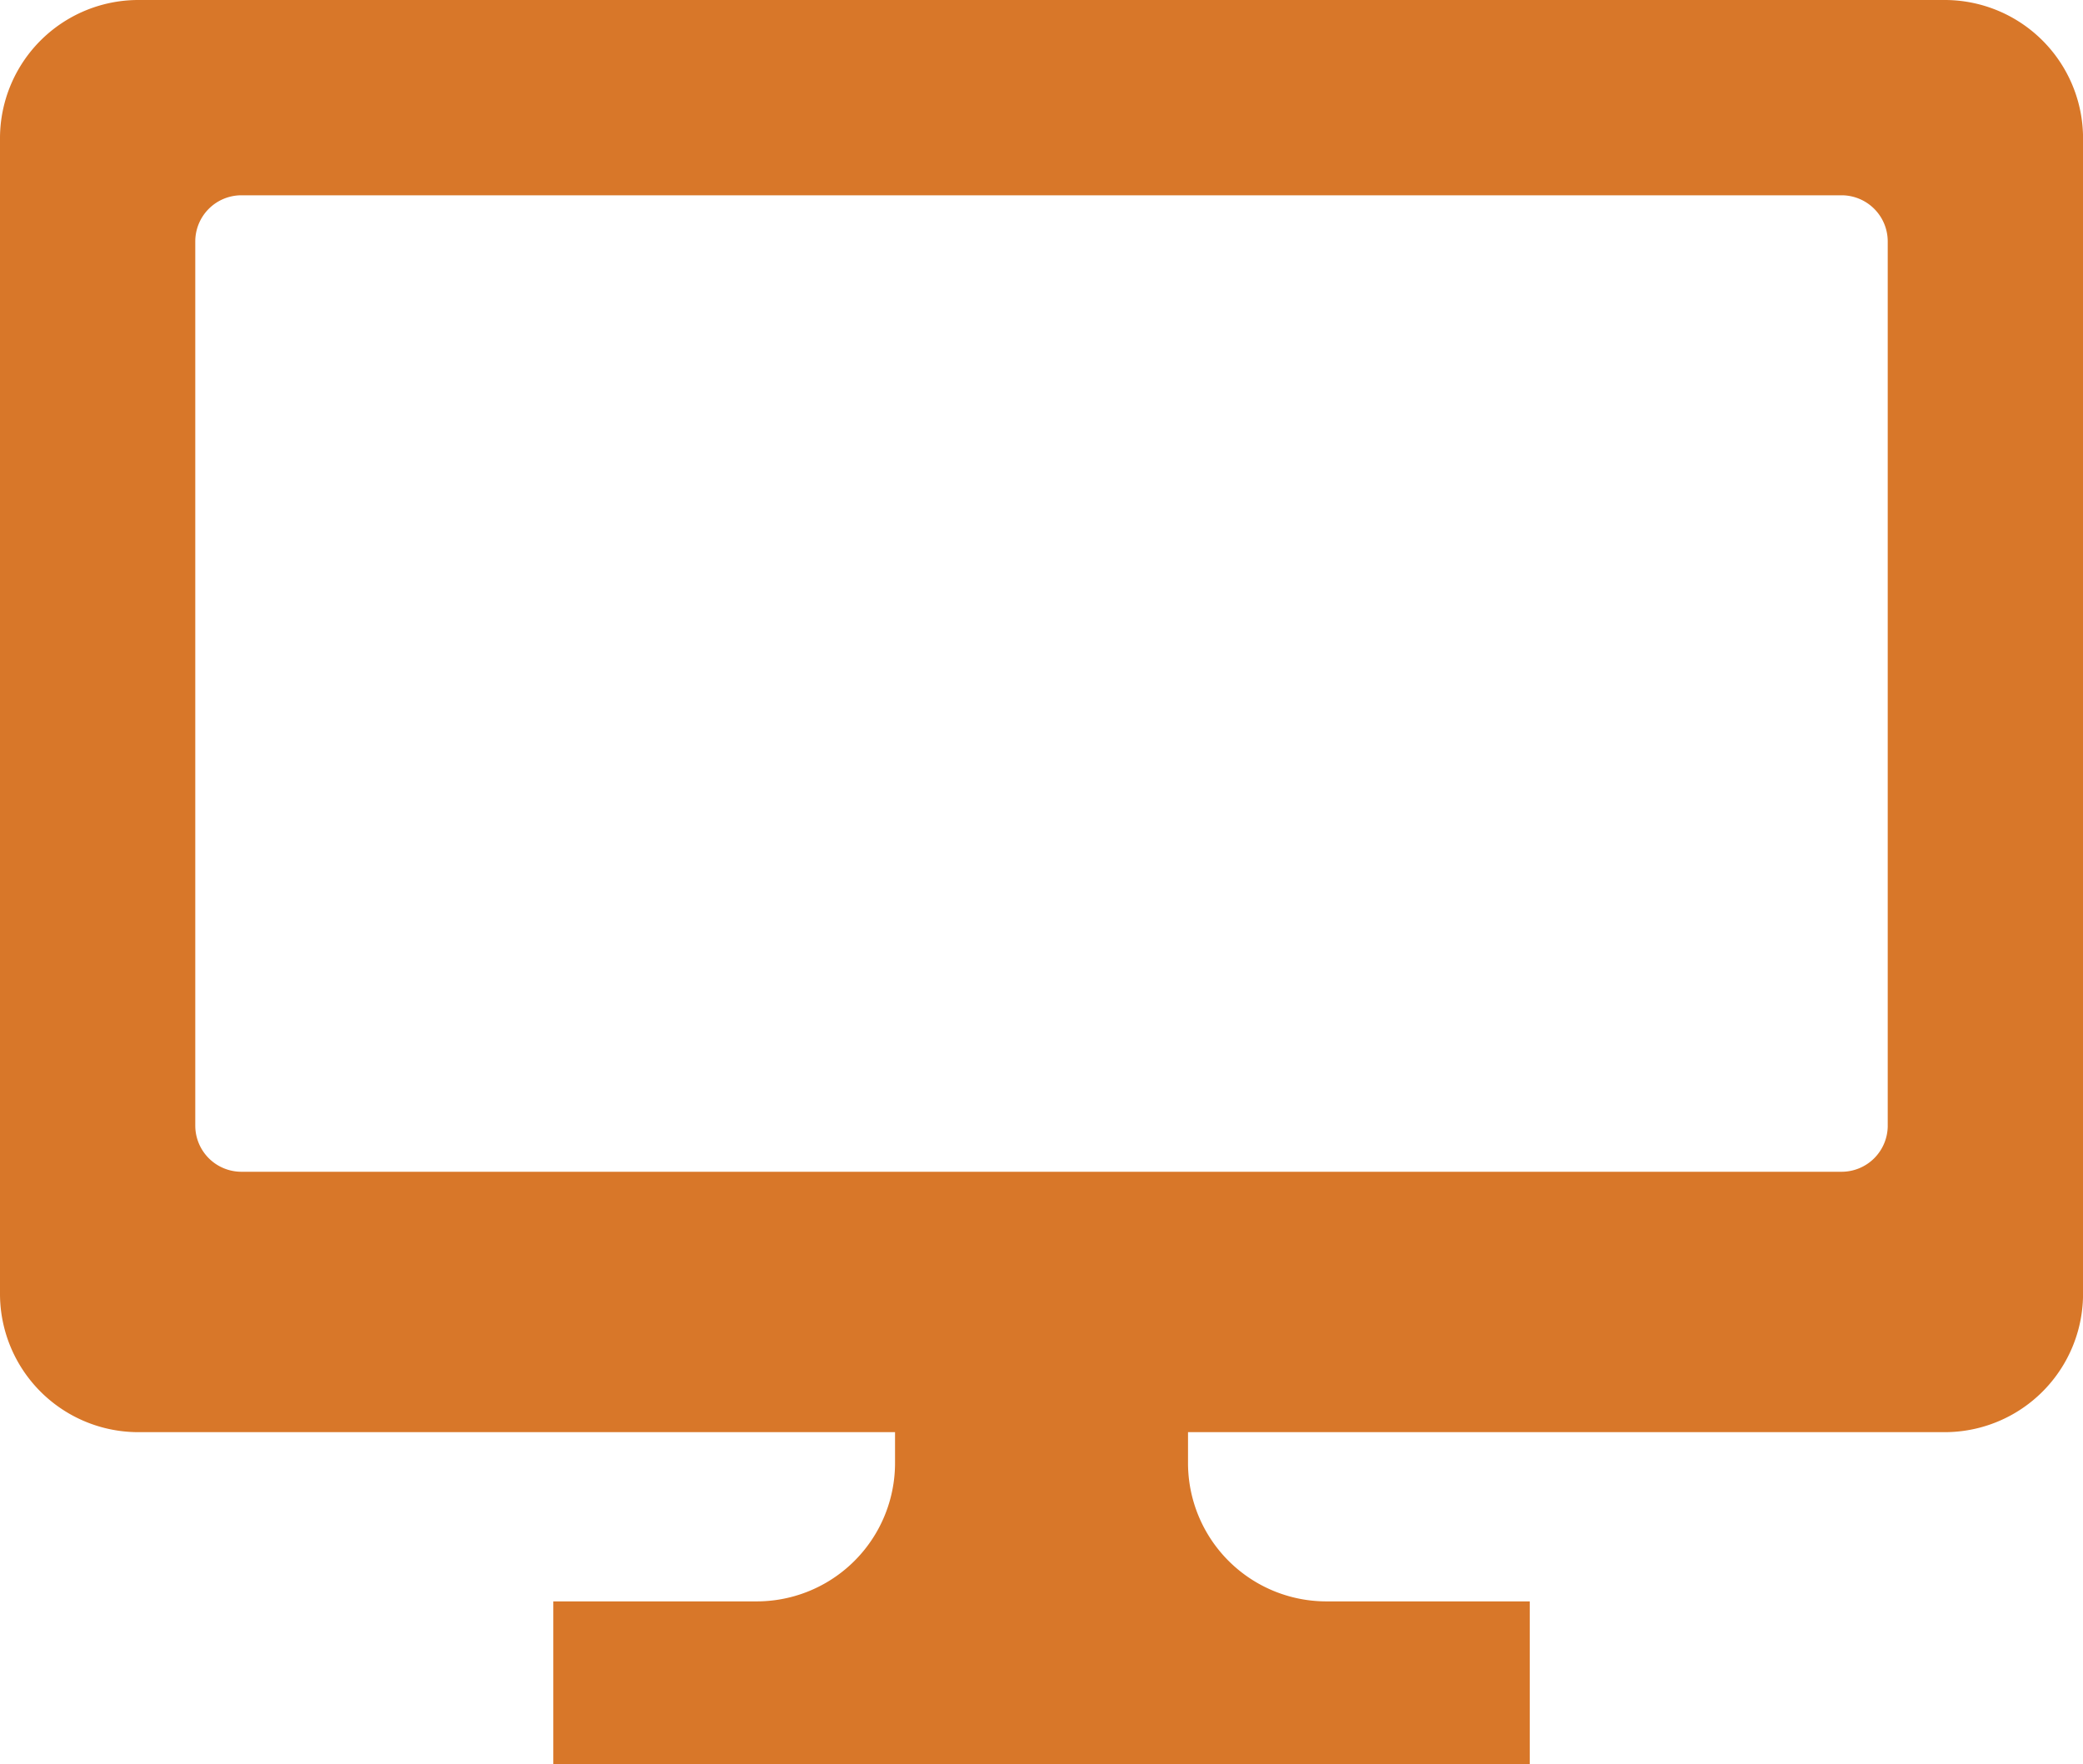 <svg xmlns="http://www.w3.org/2000/svg" width="146.5" height="124.066" viewBox="0 0 146.5 124.066">
  <path id="パス_2353" data-name="パス 2353" d="M136.767,0H9.733A9.732,9.732,0,0,0,0,9.733V90.986a9.732,9.732,0,0,0,9.733,9.733H62.949v2.168a9.732,9.732,0,0,1-9.733,9.733h-14.3v11.445h68.672V112.62h-14.3a9.732,9.732,0,0,1-9.733-9.733v-2.168h53.216a9.732,9.732,0,0,0,9.733-9.733V9.733A9.732,9.732,0,0,0,136.767,0m-4,79.16a3.246,3.246,0,0,1-3.246,3.246H16.98a3.246,3.246,0,0,1-3.246-3.246V16.98a3.246,3.246,0,0,1,3.246-3.246H129.52a3.246,3.246,0,0,1,3.246,3.246V79.16Z" fill="#d87729"/>
</svg>
